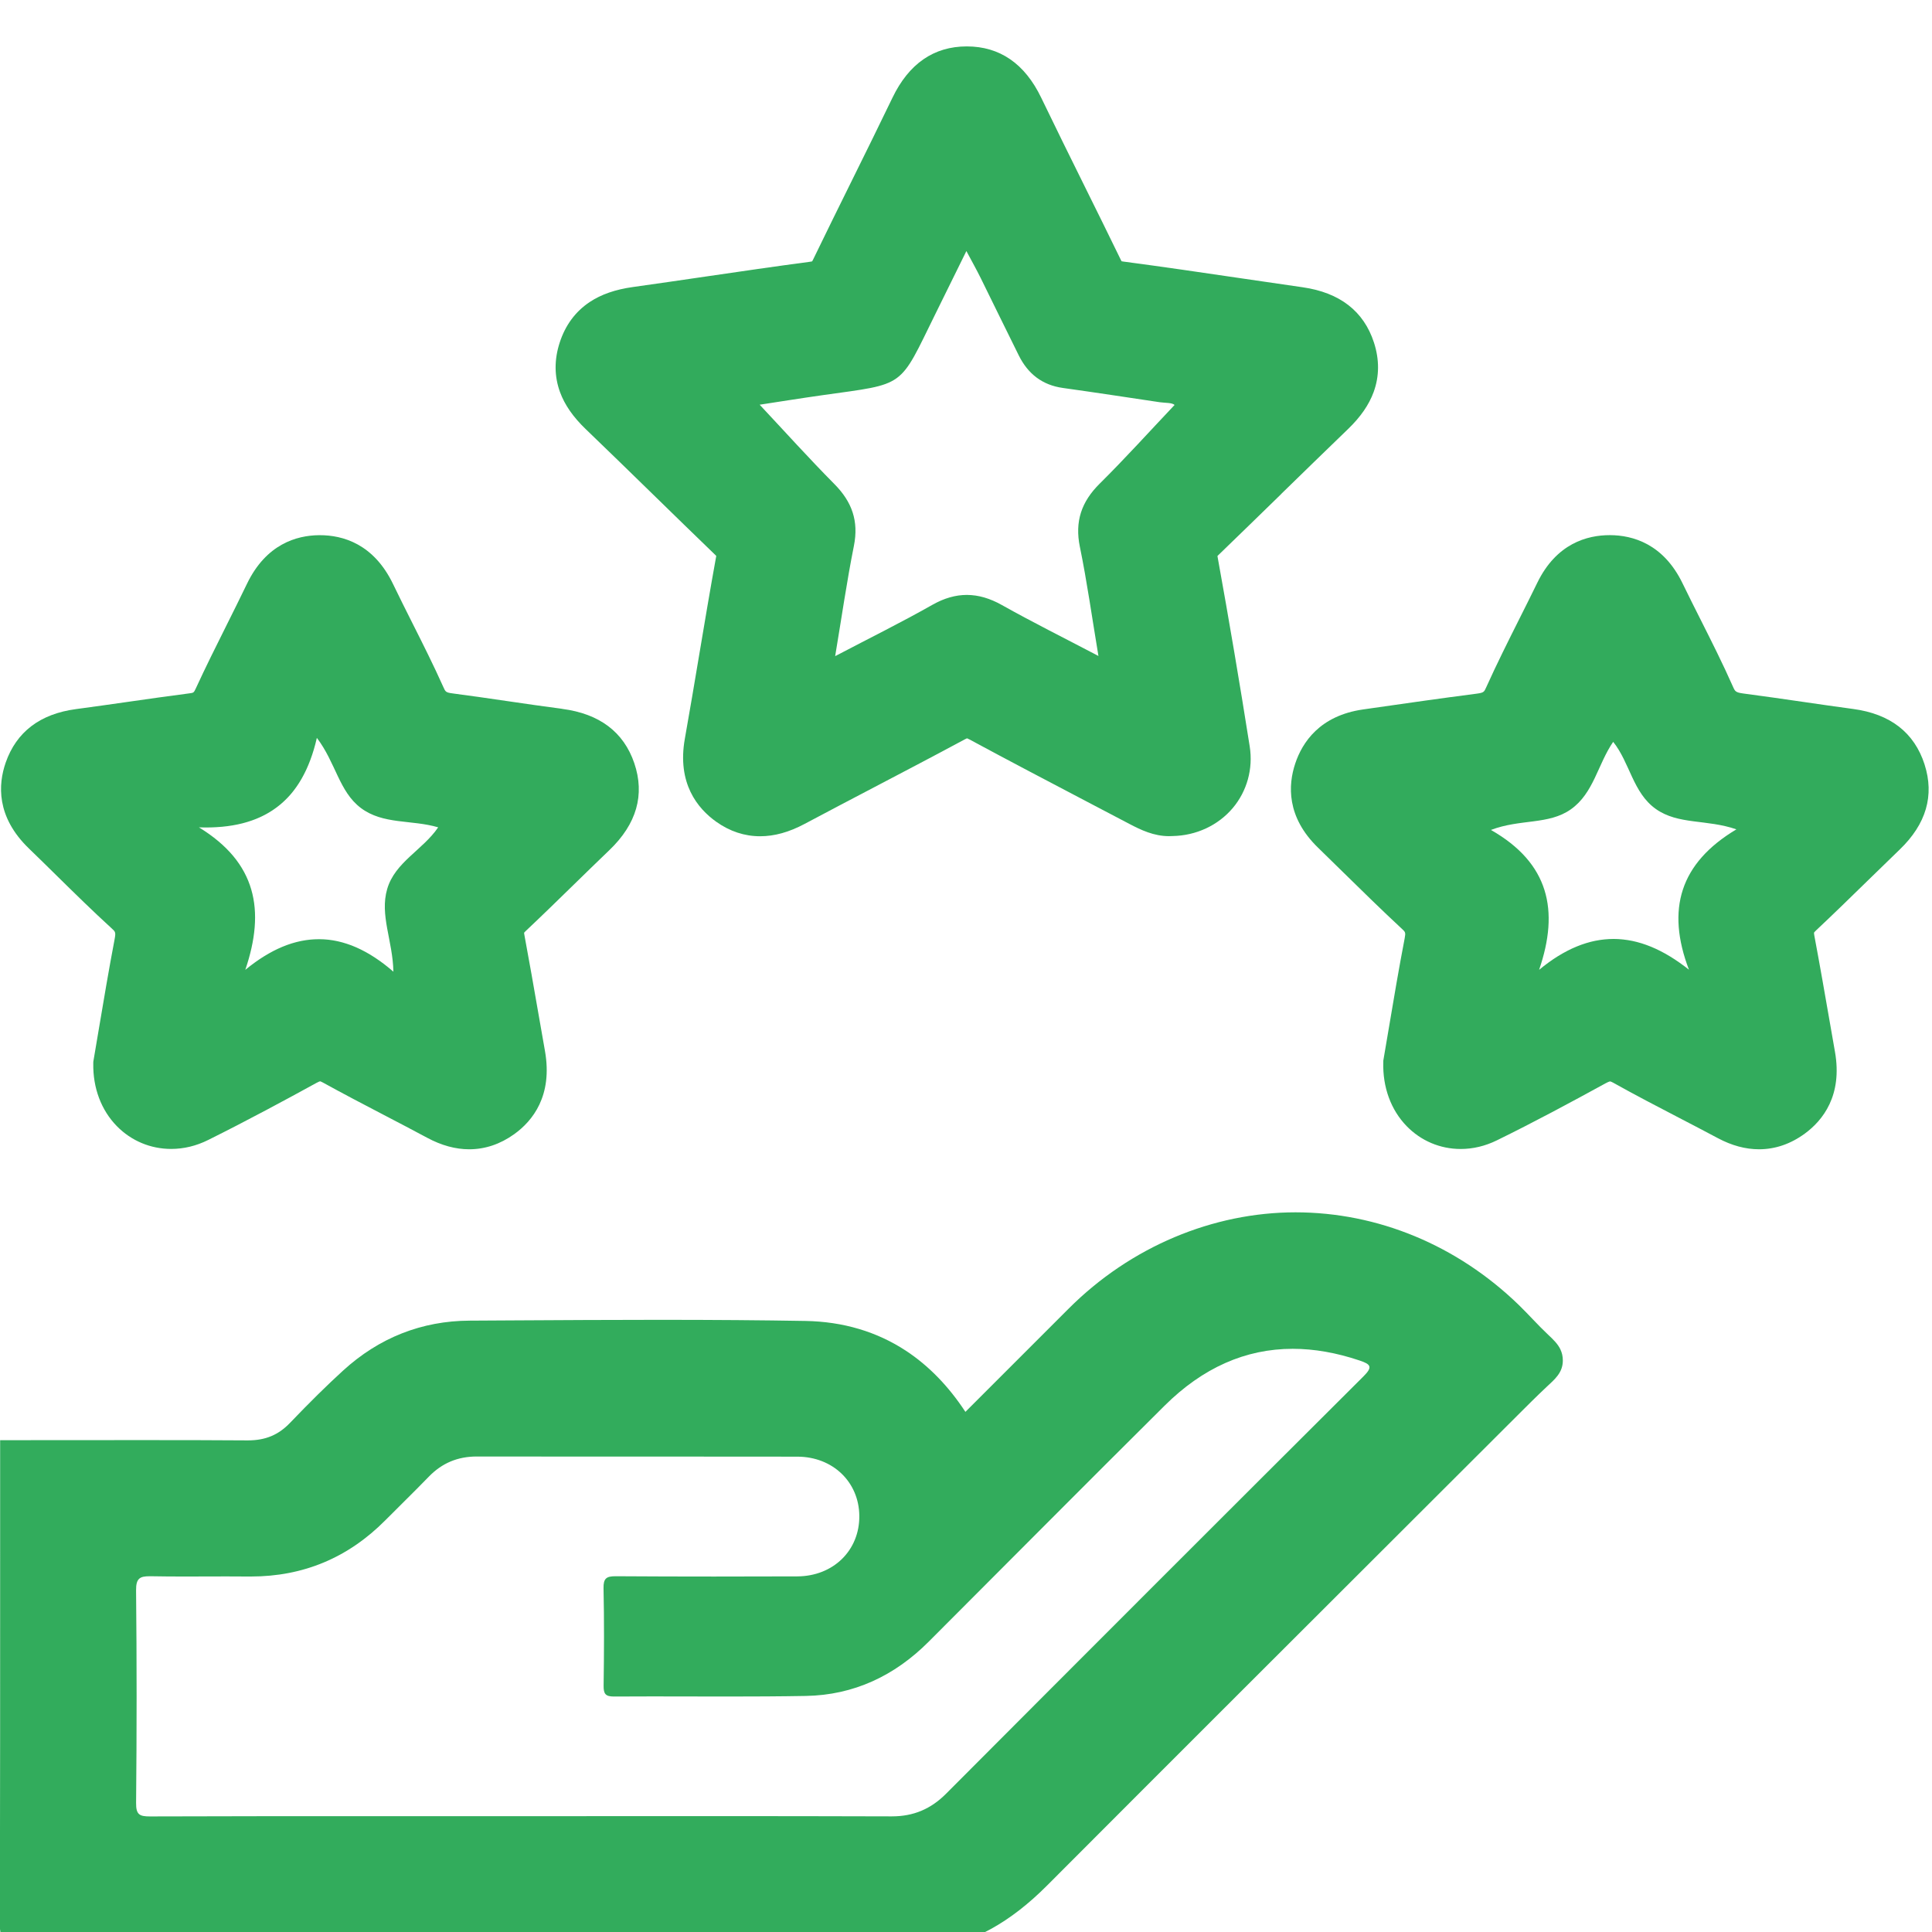 <?xml version="1.0" encoding="UTF-8"?>
<svg id="Capa_1" data-name="Capa 1" xmlns="http://www.w3.org/2000/svg" viewBox="0 0 1000 1000">
  <defs>
    <style>
      .cls-1 {
        fill: #32ac5c;
      }

      .cls-1, .cls-2 {
        stroke-width: 0px;
      }

      .cls-2 {
        fill: #32ab5c;
      }
    </style>
  </defs>
  <path class="cls-1" d="m807.72,698.55c-1.38-2.95-3.8-5.26-6.43-7.73-5.26-4.94-10.05-10.41-15.24-15.44-31.9-30.88-72.92-47.88-115.51-47.88s-85.32,17.71-117.44,49.88l-4.43,4.43c-16.04,16.06-32.6,32.64-48.98,48.97-8.71-13.29-19.02-23.89-30.73-31.6-15.08-9.92-32.6-15.12-52.06-15.46-22.61-.39-47.33-.58-75.58-.58-25.33,0-51.08.15-75.97.29-7.43.04-14.86.09-22.29.13-24.8.13-46.83,8.83-65.48,25.85-8.39,7.66-17.11,16.25-27.46,27.05-6.01,6.28-12.74,9.08-21.82,9.08h-.29c-15.58-.11-32.64-.15-53.7-.15-10.96,0-21.92.01-32.88.02-10.95.01-21.91.02-32.86.02H.07v8.5c0,15.87,0,31.74,0,47.6.01,63.6.03,129.37-.19,194.05-.01,3.53.41,8.02,3.77,11.39,3.72,3.74,8.82,3.74,11.56,3.74h.06c105.36-.11,210.09-.13,334.93-.13h63.34s63.34,0,63.34,0h3.99l1.33-1.61c21.63-3.37,40.71-13.93,59.77-33.04,65.67-65.82,132.57-132.6,197.27-197.19,15.4-15.37,30.8-30.75,46.2-46.12,4.96-4.95,9.92-9.92,15.02-14.71,4.22-3.96,8.42-7.31,8.46-13.66.01-2.2-.44-4.06-1.22-5.71Zm-346.1,241.6c-.06,0-.11,0-.17,0-31.14-.1-62.29-.13-93.43-.13s-64.84.03-97.26.03c-26.82,0-53.64-.01-80.45-.01-37.52,0-75.04.02-112.56.14-.05,0-.1,0-.15,0-5.36,0-7.22-.9-7.16-6.96.35-36.69.37-73.39-.01-110.08-.06-6.2,1.97-7.28,6.97-7.28.26,0,.53,0,.81,0,5.84.11,11.67.14,17.51.14,7.17,0,14.34-.05,21.51-.05,3.79,0,7.57.01,11.36.05.4,0,.81,0,1.21,0,27.27,0,50.44-9.75,69.7-29.16,7.46-7.52,15.07-14.9,22.44-22.51,6.84-7.06,14.98-10.45,24.82-10.45h.07c20.27.03,40.54.04,60.8.04,14.76,0,29.52,0,44.28,0,20.27,0,40.53,0,60.8.04,18.37.03,31.91,13.14,32.07,30.64.16,17.86-13.45,31.27-32.17,31.33-14.36.05-28.71.08-43.07.08-16.91,0-33.82-.05-50.72-.16-.08,0-.15,0-.23,0-4.73,0-6.31,1.11-6.2,6.25.36,16.79.28,33.59.04,50.39-.06,4.23.95,5.62,5.32,5.62.05,0,.09,0,.14,0,6.58-.04,13.15-.06,19.73-.06,13.05,0,26.1.06,39.15.06s26.89-.06,40.34-.3c24.83-.44,45.96-10.45,63.5-28.01,40.73-40.76,81.32-81.66,122.21-122.26,19.74-19.6,41.87-29.41,66.28-29.41,11.09,0,22.66,2.03,34.69,6.08,5.75,1.94,6.84,3.31,1.93,8.2-72.12,71.85-144.1,143.85-215.98,215.95-7.92,7.95-16.85,11.78-28.12,11.78Z"/>
  <g>
    <path class="cls-2" d="m663.25,255.57c11.3-11.01,22.99-22.4,34.53-33.53,6.48-6.25,10.81-12.52,13.23-19.16,2.96-8.14,3.01-16.76.14-25.6-5.27-16.22-17.7-25.85-36.94-28.6-10.51-1.5-21.21-3.08-31.56-4.6-20.04-2.95-40.76-6-61.23-8.7-.4-.05-.69-.11-.89-.15-.11-.19-.27-.46-.46-.87-6.21-12.78-12.6-25.7-18.79-38.2-7.39-14.94-15.03-30.38-22.37-45.62-8.48-17.6-21.43-26.52-38.51-26.52h0c-17.04,0-29.98,8.94-38.47,26.58-7.03,14.6-14.35,29.41-21.43,43.72-6.49,13.14-13.21,26.72-19.71,40.17-.18.37-.32.63-.43.8-.21.05-.54.12-1,.18-18.13,2.41-36.49,5.09-54.25,7.69-12.31,1.8-25.03,3.66-37.54,5.41-9.1,1.27-16.42,3.82-22.37,7.78-7.38,4.92-12.6,11.99-15.52,21.03-2.86,8.85-2.79,17.46.19,25.59,2.43,6.62,6.78,12.87,13.28,19.12,11.81,11.35,23.74,22.99,35.29,34.25,10.44,10.19,21.25,20.73,31.94,31.04.14.14.26.25.35.35-.02.13-.04.29-.08.47-3.07,16.92-5.96,34.13-8.75,50.77-2.39,14.24-4.86,28.97-7.43,43.4-4.1,23.06,6.58,36.1,16.27,42.98,7,4.97,14.63,7.49,22.68,7.49,7.44,0,15-2.1,23.12-6.43,12.07-6.43,24.4-12.89,36.33-19.14,15.21-7.97,30.94-16.2,46.35-24.5.68-.37,1.11-.54,1.34-.62.21.07.58.23,1.15.54,20.2,10.91,40.85,21.73,60.81,32.2,7.31,3.83,14.62,7.66,21.92,11.5,6.16,3.24,12.82,6.4,20.64,6.4.63,0,1.26-.02,1.88-.06,12.17-.23,23.47-5.48,31.07-14.44,7.42-8.76,10.64-20.4,8.82-31.92-5.1-32.34-10.7-65.38-16.64-98.2-.03-.14-.05-.27-.06-.38.11-.12.25-.26.42-.43,10.94-10.56,22-21.34,32.7-31.77Zm-104.3,27.51c3.69,18.01,6.23,36.25,9.6,56.45-18.04-9.47-34.23-17.52-49.97-26.36-.77-.43-1.54-.84-2.3-1.22-.25-.12-.5-.23-.75-.35-.51-.24-1.03-.49-1.54-.71-.29-.12-.58-.23-.87-.34-.47-.19-.94-.39-1.41-.56-.31-.11-.61-.2-.92-.3-.45-.15-.9-.31-1.34-.44-.31-.09-.63-.16-.94-.24-.44-.11-.88-.24-1.31-.33-.32-.07-.64-.12-.96-.18-.43-.08-.85-.17-1.28-.23-.33-.05-.66-.08-.99-.11-.42-.05-.84-.11-1.25-.14-.33-.03-.67-.03-1-.04-.41-.02-.83-.04-1.24-.05-.03,0-.06,0-.09,0-.35,0-.7.03-1.06.04-.35.01-.71.01-1.06.04-.4.03-.8.08-1.2.12-.34.04-.68.06-1.01.11-.41.06-.83.14-1.24.22-.33.06-.65.11-.98.18-.43.09-.86.21-1.28.32-.32.08-.63.15-.95.24-.45.13-.9.29-1.35.43-.3.1-.6.18-.9.29-.47.17-.95.37-1.43.56-.28.11-.55.21-.83.33-.52.22-1.05.48-1.57.73-.23.11-.47.21-.7.33-.76.38-1.52.79-2.29,1.22-15.93,9.03-32.38,17.15-50.26,26.53,3.39-20.26,6.04-38.78,9.7-57.09,2.57-12.86-1.01-22.81-10.07-31.95-13.2-13.33-25.76-27.28-38.71-41.1,9.84-1.5,21.19-3.33,32.58-4.94,43.54-6.15,39.27-3.29,58.54-42.38,5.05-10.23,10.09-20.47,15.88-32.22,2.85,5.35,5.23,9.58,7.38,13.92,6.63,13.38,13.11,26.83,19.78,40.19,4.71,9.43,12.1,15.27,22.8,16.76,16.7,2.33,33.38,4.88,50.06,7.37,3.02.45,6.29.14,7.74,1.42-12.9,13.63-25.46,27.56-38.77,40.74-9.45,9.37-12.95,19.56-10.24,32.77Z"/>
    <path class="cls-2" d="m996.16,395.68c-5.31-16.47-17.73-26.13-36.92-28.71-8.65-1.16-17.46-2.44-25.98-3.68-10.07-1.46-20.48-2.97-30.79-4.32-4.15-.54-4.41-1.12-5.5-3.58-5.25-11.85-11.11-23.49-16.78-34.75-3.09-6.13-6.28-12.46-9.3-18.7-9.94-20.51-25.85-24.89-37.45-24.95h-.27c-11.62,0-27.56,4.28-37.47,24.65-3.03,6.23-6.21,12.57-9.29,18.7-5.79,11.55-11.78,23.48-17.22,35.57-.99,2.2-1.19,2.65-4.86,3.13-18,2.32-36.22,4.93-53.84,7.46l-4.95.71c-22.42,3.21-31.48,17.02-35.14,28.04-3.67,11.05-4.6,27.56,11.77,43.46,4.33,4.2,8.71,8.51,12.95,12.67,9.9,9.71,20.13,19.75,30.53,29.4,1.73,1.6,1.99,1.85,1.42,4.83-3.05,15.85-5.67,31.45-8.21,46.53-.92,5.48-1.82,10.81-2.71,15.96l-.14.84-.02.85c-.37,12.93,3.93,24.69,12.09,33.09,7.42,7.63,17.35,11.83,27.97,11.83,6.38,0,12.67-1.5,18.71-4.46,19.56-9.58,38.56-19.83,56.18-29.48,1.8-.98,2.44-1.04,2.45-1.04,0,0,.5.07,1.69.73,11.18,6.26,22.66,12.22,33.76,17.99,6.69,3.48,13.61,7.07,20.35,10.67,7.13,3.81,14.29,5.74,21.27,5.74,8.38,0,16.36-2.73,23.72-8.12,9.3-6.82,19.56-19.69,15.61-42.27-.79-4.48-1.57-8.97-2.35-13.46-2.67-15.35-5.43-31.23-8.36-46.84-.16-.85-.15-1.28-.14-1.43.08-.13.33-.49.97-1.08,9.08-8.53,18.1-17.33,26.82-25.85,5.43-5.3,11.04-10.78,16.58-16.11,13.69-13.16,18.01-27.98,12.84-44.02Zm-121.95,106.24c-.82-.65-1.65-1.29-2.47-1.9-.27-.2-.54-.39-.81-.58-.55-.4-1.1-.81-1.65-1.2-.32-.22-.64-.43-.96-.65-.5-.34-1-.69-1.5-1.02-.35-.23-.7-.44-1.04-.66-.47-.3-.94-.6-1.4-.88-.36-.22-.73-.43-1.09-.64-.45-.26-.9-.54-1.35-.79-.36-.2-.73-.39-1.09-.58-.45-.24-.9-.49-1.35-.72-.37-.19-.73-.36-1.1-.54-.45-.22-.89-.44-1.34-.65-.37-.17-.73-.32-1.1-.48-.44-.2-.89-.4-1.33-.58-.37-.15-.74-.29-1.11-.43-.44-.17-.88-.35-1.32-.51-.37-.13-.74-.25-1.12-.38-.44-.15-.87-.3-1.31-.44-.37-.12-.75-.22-1.12-.32-.43-.12-.86-.26-1.3-.37-.38-.1-.75-.18-1.13-.27-.43-.1-.86-.21-1.29-.3-.38-.08-.75-.14-1.13-.21-.43-.08-.86-.17-1.29-.23-.38-.06-.75-.1-1.13-.15-.43-.06-.86-.12-1.29-.17-.38-.04-.76-.06-1.14-.1-.43-.03-.85-.08-1.28-.1-.38-.02-.76-.03-1.14-.04-.42-.01-.85-.03-1.27-.03-.05,0-.11,0-.16,0-.35,0-.7.02-1.05.03-.39,0-.79.01-1.18.03-.41.02-.82.06-1.23.09-.39.03-.78.05-1.16.09-.42.04-.83.1-1.25.15-.38.05-.76.09-1.14.15-.42.06-.85.15-1.27.22-.38.07-.75.13-1.13.2-.43.09-.86.19-1.29.29-.37.09-.74.16-1.11.26-.44.11-.87.24-1.31.37-.36.1-.73.2-1.09.31-.44.14-.88.29-1.32.44-.36.12-.72.23-1.08.36-.44.16-.89.34-1.33.51-.36.14-.72.27-1.07.42-.45.18-.89.39-1.34.58-.36.16-.72.31-1.08.47-.45.21-.9.44-1.35.66-.36.18-.71.34-1.07.53-.46.24-.91.49-1.37.74-.35.19-.7.37-1.05.57-.46.26-.93.55-1.39.82-.35.21-.69.4-1.04.62-.47.29-.94.61-1.41.91-.34.22-.68.43-1.02.66-.49.33-.97.67-1.46,1.02-.33.23-.65.45-.98.69-.52.38-1.04.78-1.56,1.17-.29.22-.59.43-.88.66-.82.63-1.63,1.28-2.45,1.96,10.58-30.79,5.1-55.29-24.93-72.4,15.16-5.8,29.86-2.55,41.34-10.66,11.88-8.4,13.86-23.17,21.93-34.95,8.7,10.9,10.19,26.32,22.07,34.75,11.66,8.27,26.38,5.23,41.71,10.55-29.22,17.44-36.44,41.46-24.56,72.66Z"/>
    <path class="cls-2" d="m291.04,366.9c-9.35-1.22-18.89-2.61-28.12-3.96-9.35-1.37-19.03-2.78-28.61-4.03-3.57-.46-3.75-.88-4.78-3.18-5.05-11.29-10.64-22.41-16.05-33.16-3.33-6.62-6.77-13.47-10.01-20.21-10.07-20.96-26.15-25.35-37.87-25.35-.17,0-.34,0-.52,0-11.53.12-27.35,4.59-37.26,25.19-3.48,7.22-7.14,14.56-10.68,21.65-5.27,10.56-10.73,21.48-15.79,32.47-1.04,2.25-1.16,2.27-3.32,2.55-10.63,1.38-21.38,2.91-31.78,4.4-8.82,1.26-17.93,2.56-26.88,3.75-18.63,2.48-30.89,11.81-36.43,27.71-3.9,11.21-4.99,28.02,12.01,44.43,4.74,4.57,9.53,9.28,14.16,13.84,9.28,9.13,18.87,18.56,28.72,27.55,1.89,1.72,2.17,1.98,1.48,5.65-3.01,15.82-5.62,31.39-8.16,46.45-.92,5.49-1.82,10.83-2.7,15.97l-.15.9-.02.91c-.22,12.7,4.12,24.23,12.22,32.48,7.46,7.59,17.43,11.77,28.09,11.77,6.54,0,12.98-1.55,19.14-4.62,20.66-10.27,40.82-21.19,56.07-29.56,1.15-.63,1.71-.79,1.88-.82.14.03.6.17,1.47.65,10.46,5.78,21.18,11.37,31.54,16.77,7.4,3.86,15.04,7.84,22.48,11.84,7.31,3.93,14.6,5.92,21.68,5.92,8.2,0,16.03-2.62,23.25-7.79,9.56-6.84,20.08-19.88,15.96-43.16-1.14-6.42-2.26-12.84-3.38-19.27-2.34-13.43-4.76-27.33-7.31-40.99-.08-.42-.1-.7-.11-.87.12-.16.35-.42.75-.8,8.48-7.98,16.91-16.22,25.07-24.18,5.99-5.84,12.18-11.89,18.3-17.75,14.14-13.53,18.48-28.68,12.92-45.04-5.49-16.13-18.03-25.58-37.29-28.09Zm-87.38,136.08c-.8-.7-1.61-1.37-2.41-2.03-.25-.2-.5-.39-.75-.6-.55-.44-1.1-.88-1.65-1.3-.29-.22-.58-.42-.87-.64-.51-.38-1.03-.77-1.54-1.13-.31-.22-.61-.42-.92-.63-.49-.34-.99-.69-1.48-1.01-.32-.21-.64-.4-.95-.6-.48-.31-.97-.62-1.45-.91-.32-.19-.65-.37-.97-.56-.48-.28-.95-.56-1.43-.82-.33-.18-.65-.34-.98-.51-.47-.25-.95-.5-1.42-.74-.33-.16-.66-.31-1-.47-.47-.22-.93-.44-1.4-.65-.34-.15-.68-.28-1.01-.42-.46-.19-.92-.39-1.38-.57-.34-.13-.68-.25-1.03-.37-.46-.17-.91-.33-1.37-.48-.35-.12-.7-.22-1.05-.32-.45-.14-.9-.28-1.35-.41-.35-.1-.71-.18-1.06-.27-.45-.11-.89-.23-1.34-.33-.36-.08-.72-.15-1.08-.22-.44-.09-.88-.18-1.32-.25-.37-.06-.73-.11-1.1-.16-.43-.06-.87-.13-1.3-.18-.37-.04-.74-.07-1.11-.1-.43-.04-.86-.08-1.28-.1-.38-.02-.75-.03-1.13-.04-.42-.01-.85-.03-1.27-.03-.09,0-.18,0-.27,0-.31,0-.63.02-.94.02-.38,0-.77.01-1.15.03-.41.02-.82.05-1.23.08-.38.03-.76.05-1.14.09-.42.04-.83.1-1.25.15-.37.05-.75.09-1.12.15-.43.06-.85.15-1.28.22-.36.07-.73.13-1.09.2-.44.09-.87.2-1.31.3-.36.08-.71.16-1.07.25-.44.11-.89.25-1.33.37-.35.1-.7.19-1.05.3-.45.14-.9.3-1.35.45-.34.12-.69.23-1.03.35-.46.17-.91.35-1.37.53-.34.13-.68.26-1.02.4-.46.19-.93.4-1.39.61-.33.15-.67.29-1,.44-.47.22-.94.46-1.41.69-.33.16-.66.32-.99.49-.47.25-.95.51-1.42.77-.33.18-.65.35-.98.54-.48.27-.96.57-1.45.86-.32.19-.64.38-.96.57-.49.31-.98.63-1.48.95-.31.2-.63.4-.94.61-.5.34-1,.7-1.51,1.05-.3.21-.61.42-.91.64-.56.4-1.12.83-1.68,1.25-.25.19-.5.36-.75.56-.81.63-1.62,1.27-2.43,1.94,10.48-30.81,5.74-55.57-23.98-73.75,1.14.04,2.27.06,3.38.06.07,0,.15,0,.22,0,.47,0,.92-.01,1.38-.02.45,0,.9,0,1.34-.02.55-.02,1.1-.04,1.64-.07.42-.02.84-.03,1.25-.06.58-.04,1.16-.08,1.73-.13.36-.03.73-.05,1.08-.08.71-.07,1.41-.15,2.11-.24.21-.03.42-.04.63-.07.9-.12,1.79-.25,2.67-.4.22-.04.43-.08.64-.12.65-.12,1.31-.24,1.95-.37.31-.06.61-.14.91-.21.54-.12,1.08-.24,1.6-.37.33-.08.65-.18.98-.27.49-.13.98-.26,1.46-.41.34-.1.66-.21.99-.32.46-.15.92-.29,1.37-.45.33-.12.65-.24.98-.36.44-.16.88-.33,1.31-.5.33-.13.64-.27.96-.41.42-.18.84-.36,1.25-.55.32-.15.63-.3.94-.45.4-.2.8-.39,1.2-.6.31-.16.61-.33.92-.5.39-.21.77-.43,1.15-.65.3-.18.59-.36.89-.54.37-.23.74-.46,1.1-.7.29-.19.58-.39.86-.59.36-.25.71-.49,1.06-.75.28-.21.56-.42.83-.63.34-.26.68-.53,1.01-.8.27-.22.54-.45.8-.67.33-.28.65-.57.97-.86.26-.24.52-.48.77-.72.31-.3.62-.6.93-.91.25-.25.49-.5.74-.76.3-.32.59-.64.89-.96.24-.27.47-.53.71-.81.29-.33.57-.67.84-1.02.23-.28.45-.56.67-.85.27-.35.54-.71.8-1.08.22-.29.43-.59.64-.89.26-.37.51-.75.76-1.13.2-.31.41-.62.61-.94.25-.39.49-.79.72-1.19.19-.32.39-.65.58-.98.23-.41.46-.83.68-1.25.18-.34.37-.67.54-1.02.22-.43.43-.87.65-1.31.17-.35.34-.7.51-1.06.21-.45.41-.92.61-1.38.16-.36.32-.72.47-1.09.2-.48.39-.97.58-1.46.14-.37.29-.73.43-1.11.19-.51.37-1.04.55-1.56.13-.37.26-.73.39-1.11.18-.55.35-1.12.53-1.68.11-.37.23-.72.34-1.09.18-.62.35-1.26.53-1.9.09-.33.18-.65.27-.98.25-.98.49-1.97.72-2.98,9.8,12.89,11.51,27.78,22.73,36.26,11.55,8.72,26.28,5.99,40.07,10.05-8.01,11.76-22.33,18-26.39,31.91-3.96,13.57,2.9,26.78,3.21,42.81Z"/>
  </g>
</svg>